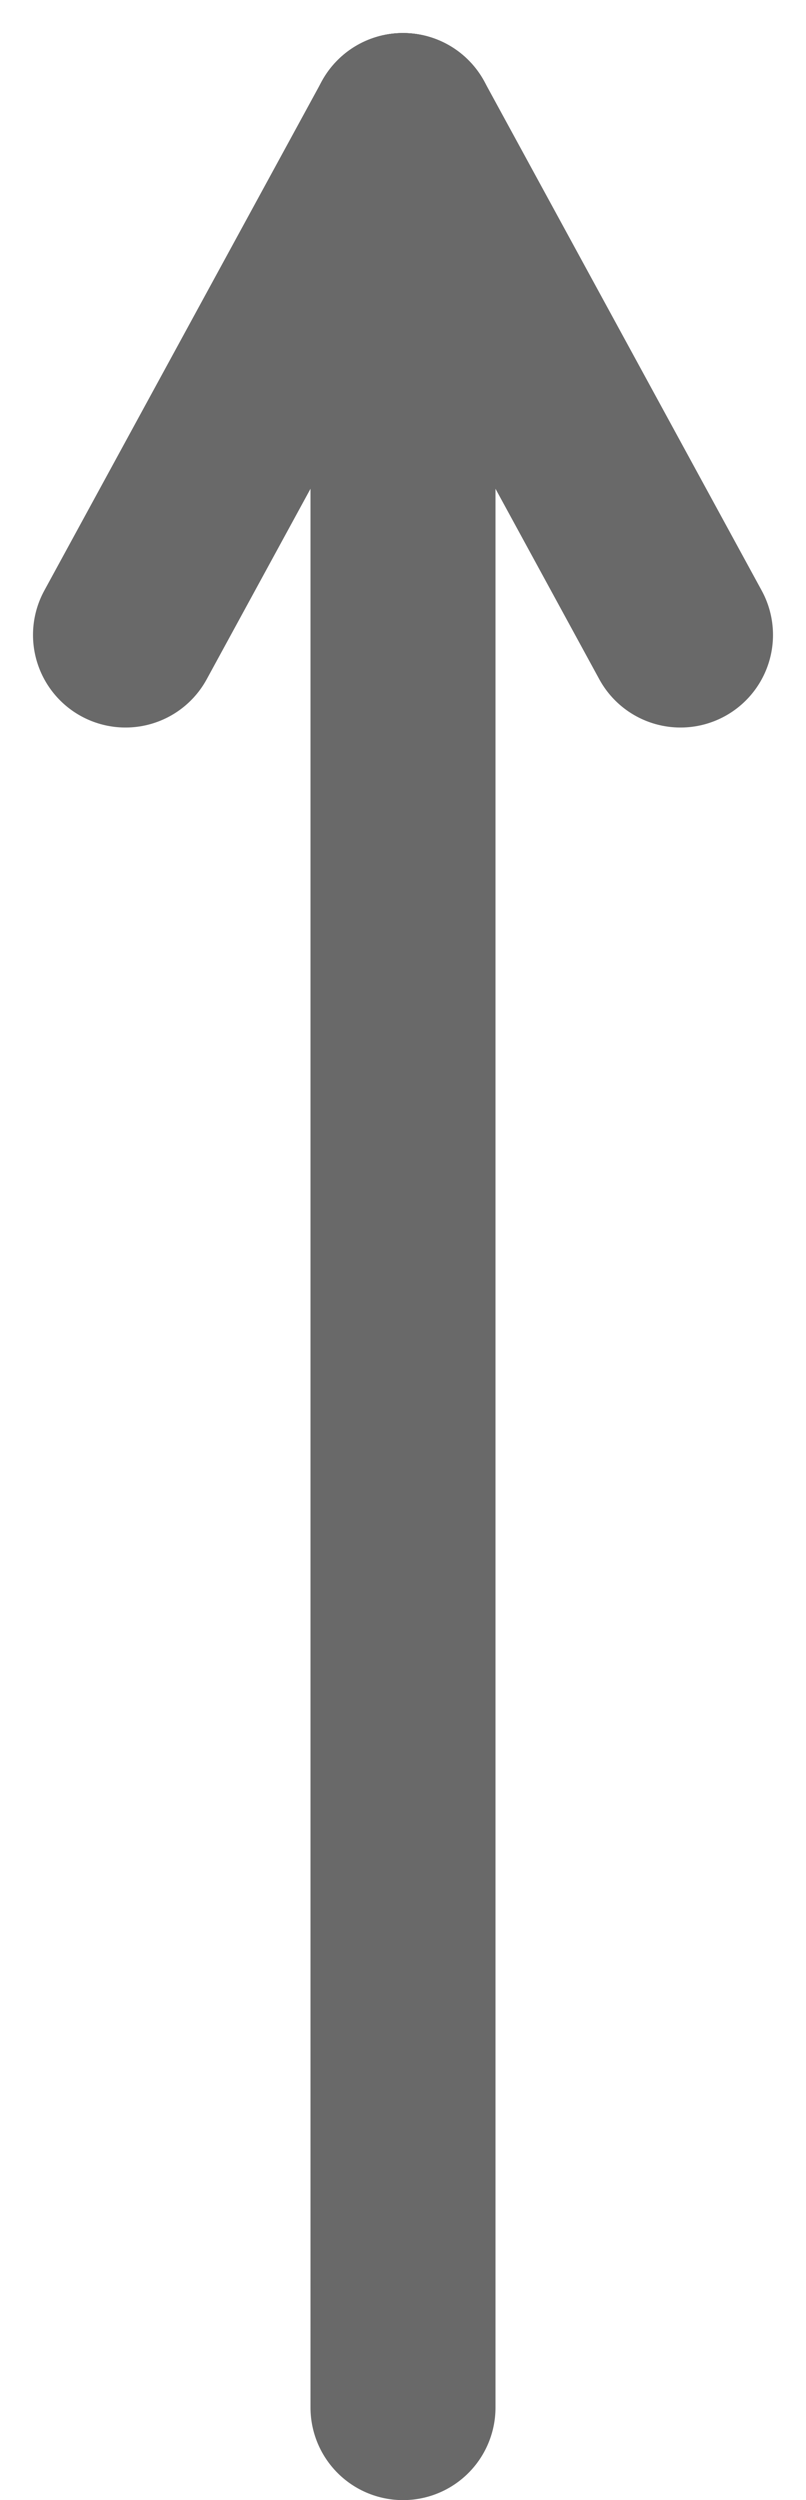 <svg xmlns="http://www.w3.org/2000/svg" width="34.854" height="107.997" viewBox="0 0 34.854 107.997"><g transform="translate(-306.073 -796.073)"><line y2="98.57" transform="translate(323.5 801.5)" fill="none" stroke="#696969" stroke-linecap="round" stroke-width="8"/><line x1="12" y2="22" transform="translate(311.5 801.5)" fill="none" stroke="#696969" stroke-linecap="round" stroke-width="8"/><line x2="12" y2="22" transform="translate(323.5 801.5)" fill="none" stroke="#696969" stroke-linecap="round" stroke-width="8"/></g></svg>